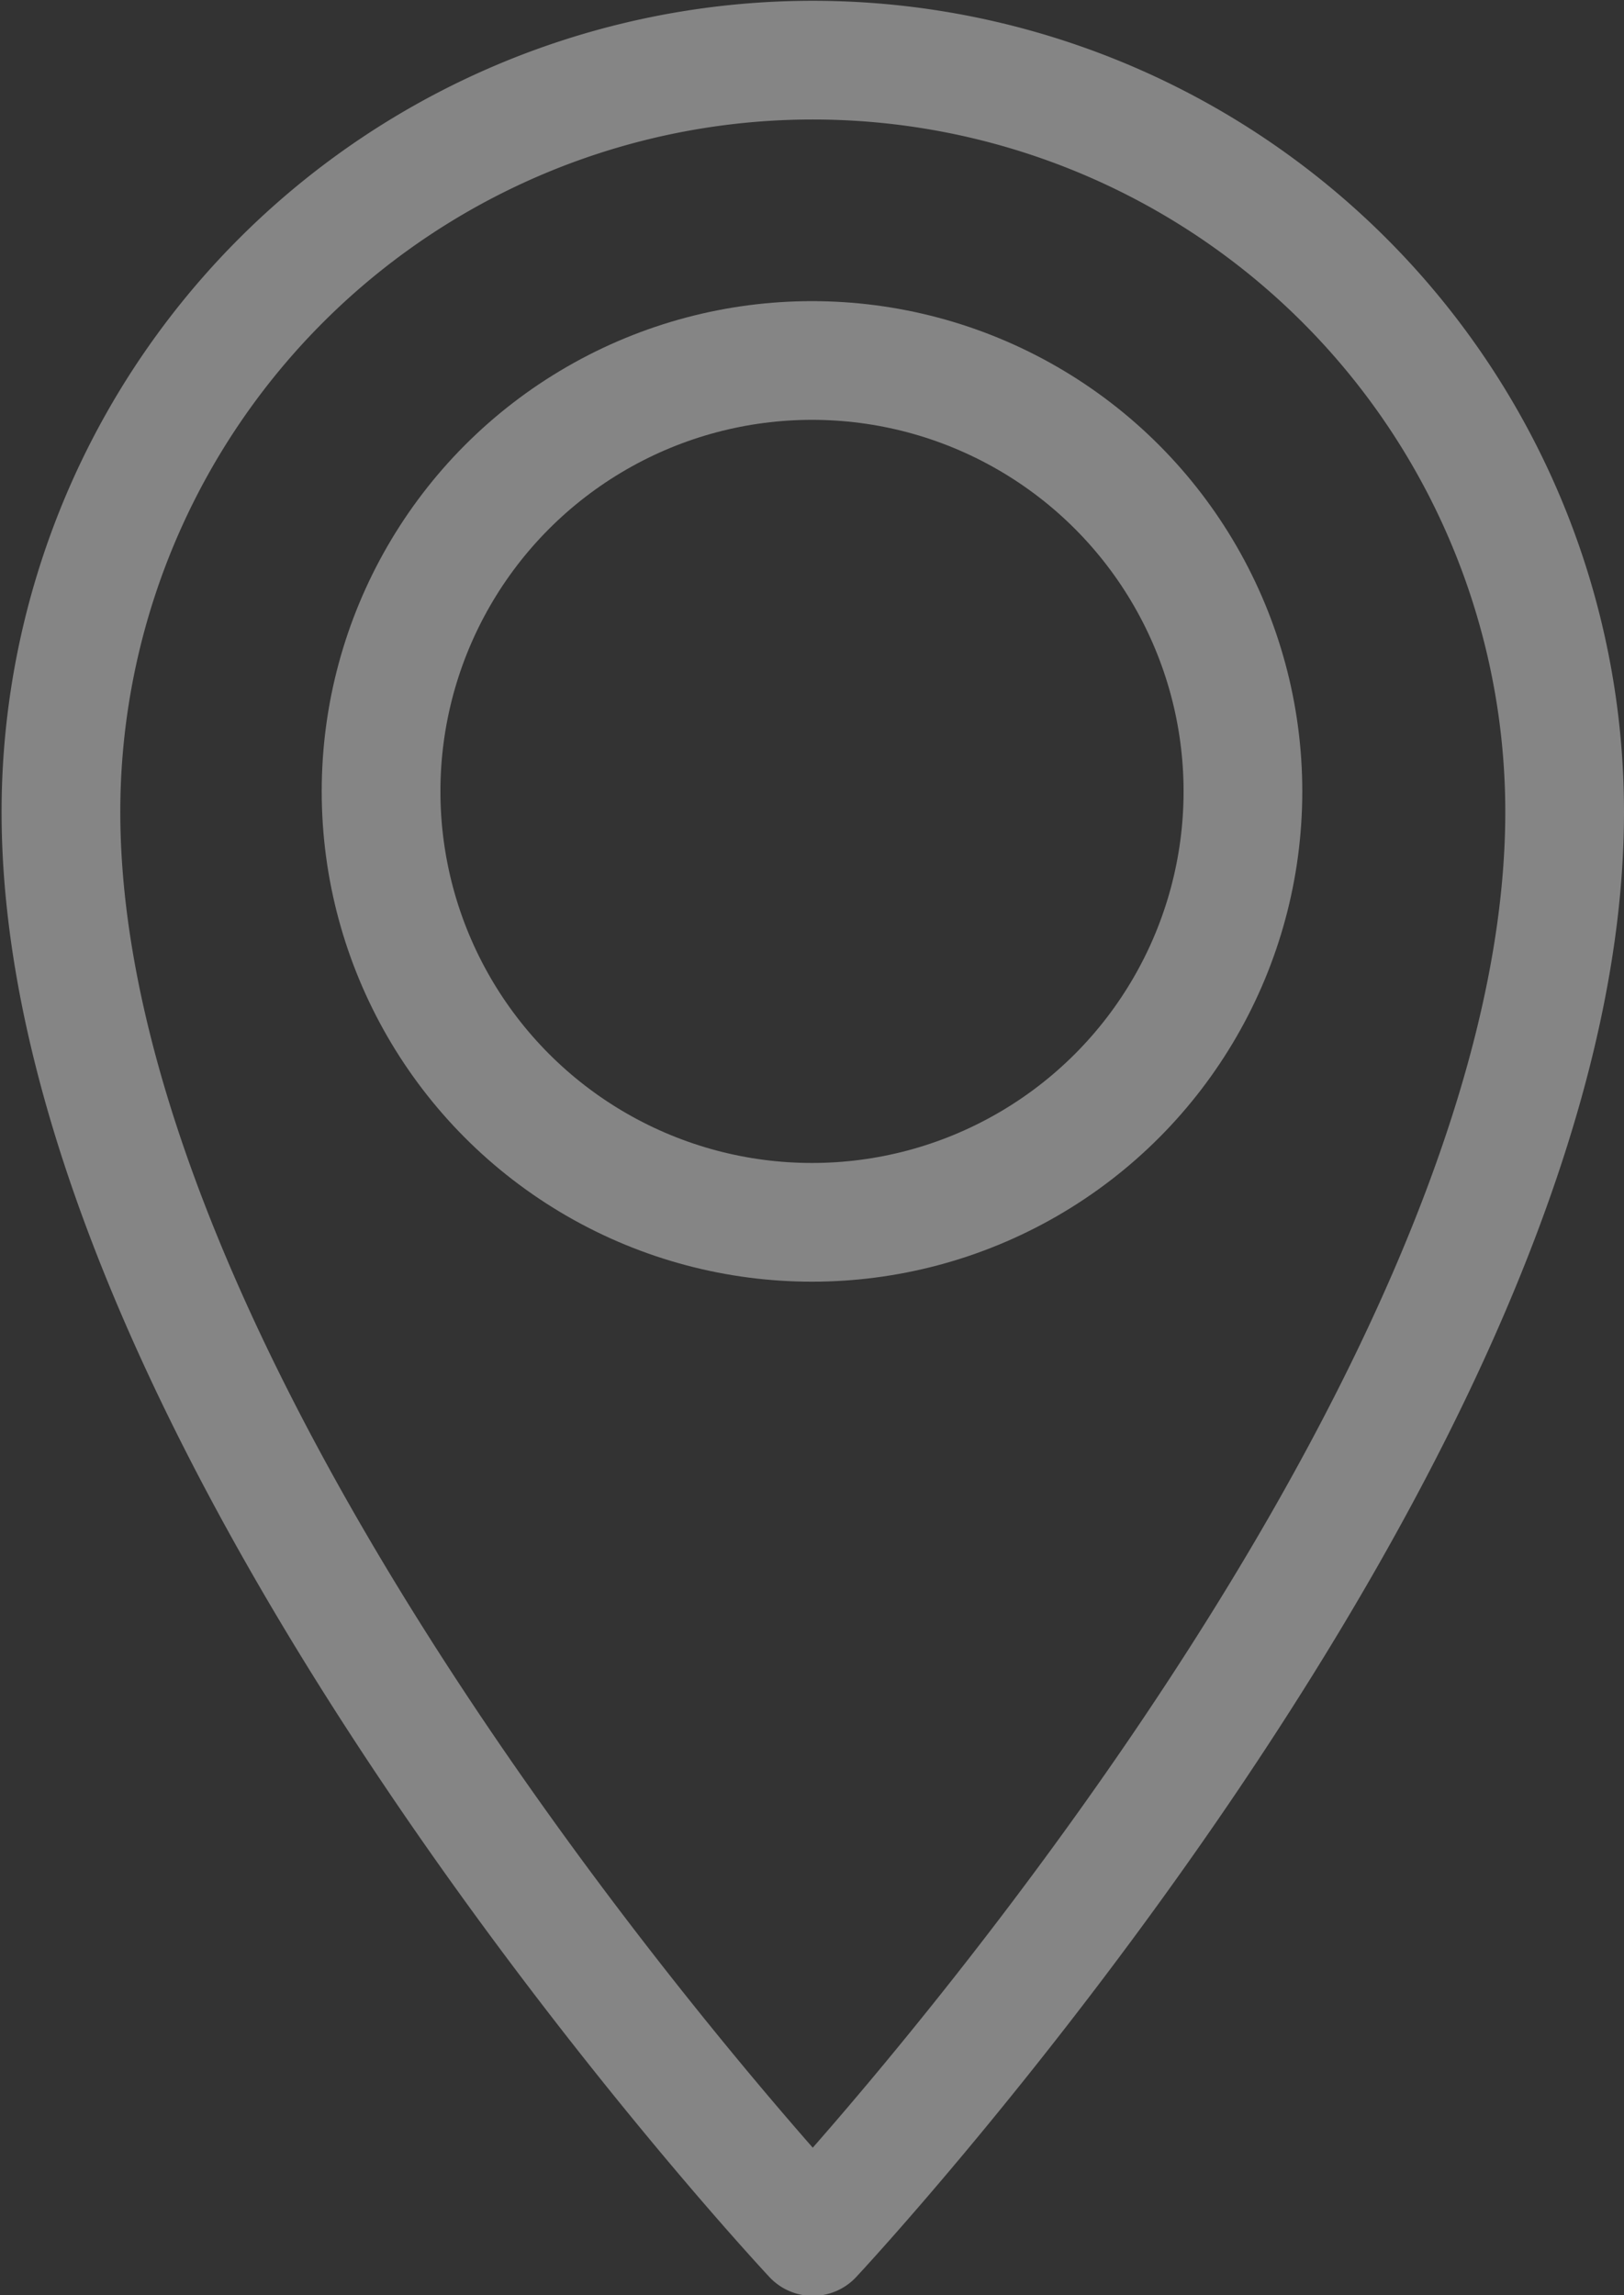 <svg xmlns="http://www.w3.org/2000/svg" viewBox="0 0 41.04 58"><rect x="0" y="0" width="41.04" height="58" fill="#333333" stroke="none"/><defs><style>.cls-1{opacity:0.4;}.cls-2{fill:none;stroke:#fff;stroke-linecap:round;stroke-linejoin:round;stroke-width:3px;}</style></defs><title>Asset 4</title><g id="Layer_2" data-name="Layer 2"><g id="Grid"><g class="cls-1"><path class="cls-2" d="M39.54,20.52c0,15.69-19,36-19,36s-19-20.29-19-36a19,19,0,0,1,38,0Z"/><circle class="cls-2" cx="20.52" cy="20" r="10.89"/></g></g></g></svg>